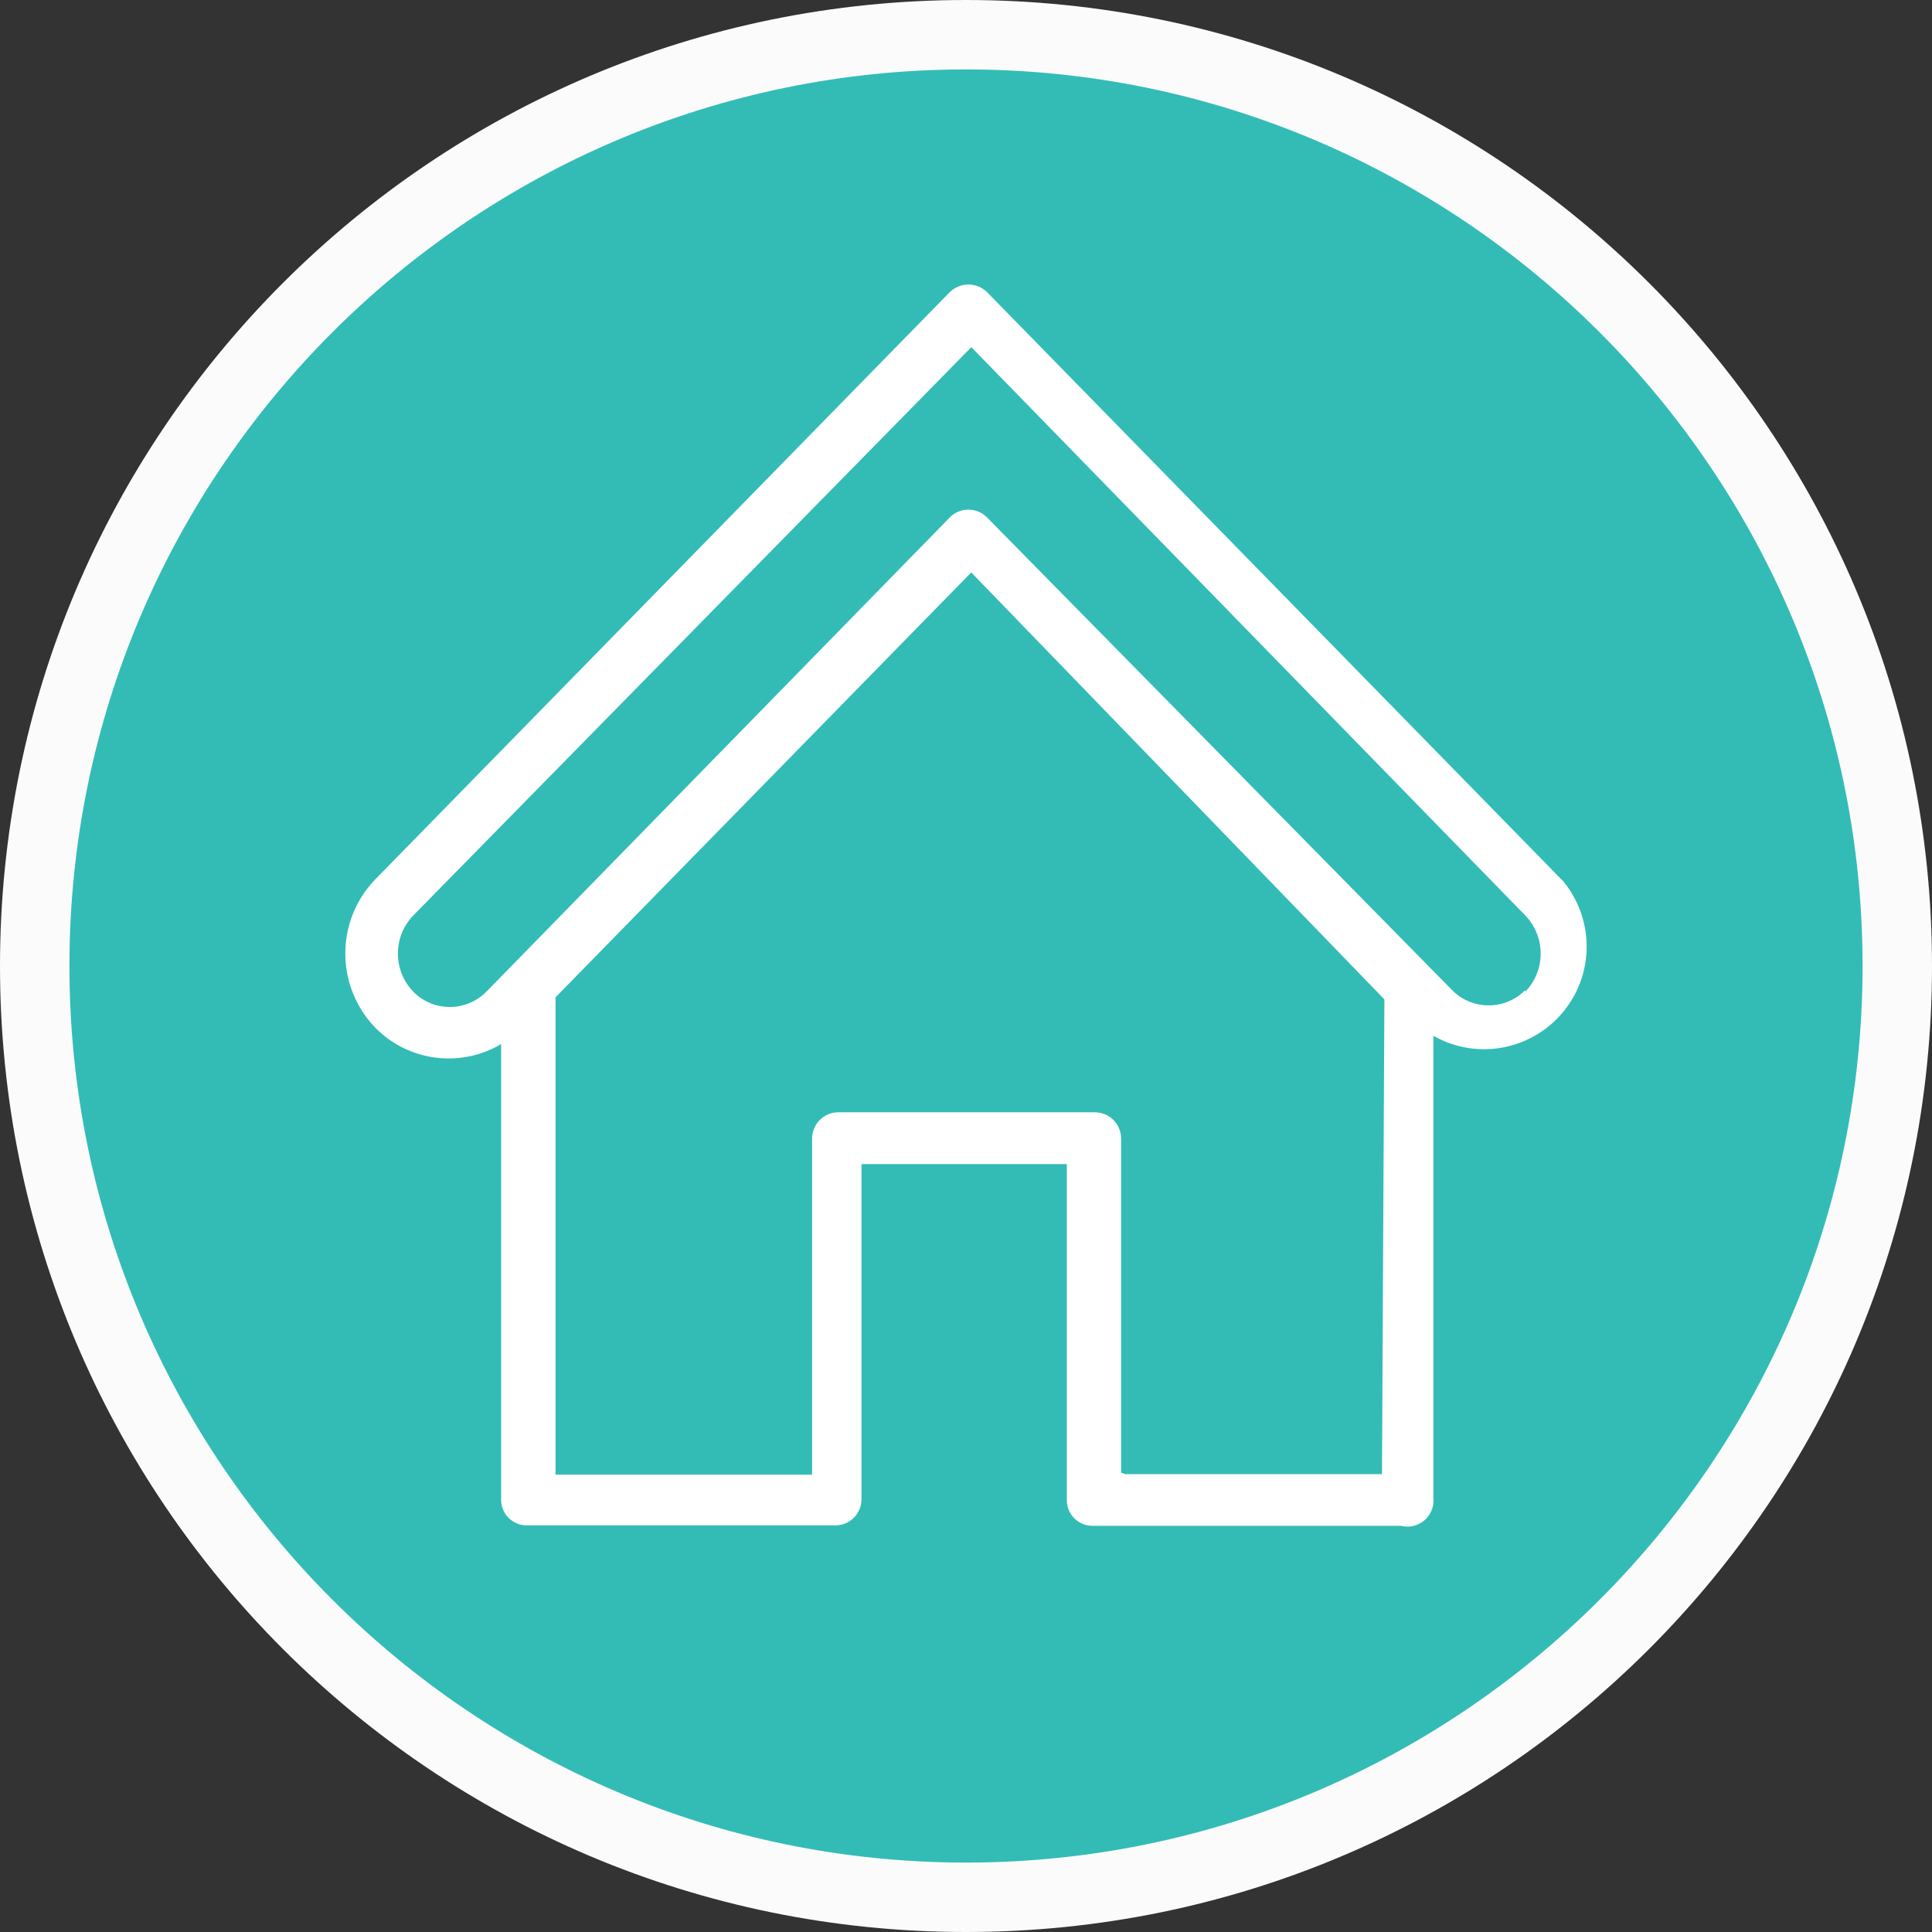<?xml version="1.0" encoding="utf-8"?>
<!-- Generator: Adobe Illustrator 16.0.0, SVG Export Plug-In . SVG Version: 6.00 Build 0)  -->
<!DOCTYPE svg PUBLIC "-//W3C//DTD SVG 1.0//EN" "http://www.w3.org/TR/2001/REC-SVG-20010904/DTD/svg10.dtd">
<svg version="1.0" id="Layer_1" xmlns="http://www.w3.org/2000/svg" xmlns:xlink="http://www.w3.org/1999/xlink" x="0px" y="0px"
	 width="32px" height="32px" viewBox="0 0 32 32" enable-background="new 0 0 32 32" xml:space="preserve">
<rect x="0" y="0" width="32" height="32" fill="#333333" stroke="none"/>
<g>
	<path fill="#33BCB6" d="M16,31.425c-8.505,0-15.425-6.92-15.425-15.425C0.575,7.495,7.495,0.575,16,0.575
		c8.505,0,15.425,6.919,15.425,15.425C31.425,24.505,24.505,31.425,16,31.425z"/>
	<path fill="#FBFBFB" d="M16,1.15c8.188,0,14.85,6.662,14.85,14.85c0,8.188-6.661,14.85-14.85,14.85
		C7.812,30.85,1.15,24.188,1.15,16C1.15,7.812,7.812,1.15,16,1.15 M16,0C7.164,0,0,7.164,0,16s7.164,16,16,16s16-7.164,16-16
		S24.836,0,16,0L16,0z"/>
</g>
<g id="Cidadão">
	<g id="habitacao_urbanismo">
		<path id="Imported-Layers" fill="#FFFFFF" d="M16.35,4.84c-0.173-0.17-0.447-0.17-0.62,0l-9.514,9.725
			c-0.662,0.684-0.662,1.771,0,2.457c0.549,0.559,1.41,0.671,2.084,0.271v7.548c0,0.235,0.189,0.424,0.425,0.424
			c0.002,0,0.005,0,0.009,0h5.101c0.241,0,0.434-0.194,0.434-0.433l0,0v-5.551h3.401v5.569c0,0.233,0.191,0.422,0.424,0.422
			c0.002,0,0.008,0,0.01,0h5.101c0.229,0.061,0.468-0.083,0.525-0.313c0.013-0.049,0.016-0.101,0.011-0.151v-7.652
			c0.816,0.464,1.853,0.179,2.318-0.64c0.345-0.607,0.282-1.366-0.16-1.912L16.35,4.84z M18.569,24.392v-5.533
			c0-0.241-0.194-0.436-0.435-0.436l0,0h-4.25c-0.239,0-0.433,0.195-0.433,0.436l0,0v5.566H9.201v-7.906l6.886-7.038l6.843,7.072
			l-0.04,7.863h-4.251L18.569,24.392z M25.26,16.402c-0.329,0.332-0.868,0.334-1.202,0.005c-0.001-0.003-0.002-0.004-0.004-0.005
			l-7.704-7.83c-0.167-0.172-0.442-0.174-0.613-0.008c-0.001,0.003-0.004,0.005-0.007,0.008l-7.293,7.464l0,0l-0.383,0.391
			c-0.33,0.333-0.868,0.336-1.202,0.006C6.85,16.43,6.849,16.43,6.847,16.427c-0.342-0.352-0.342-0.914,0-1.266l9.241-9.411
			l9.174,9.411c0.342,0.354,0.342,0.915,0,1.266l0,0v-0.025H25.26z"/>
	</g>
</g>
</svg>
